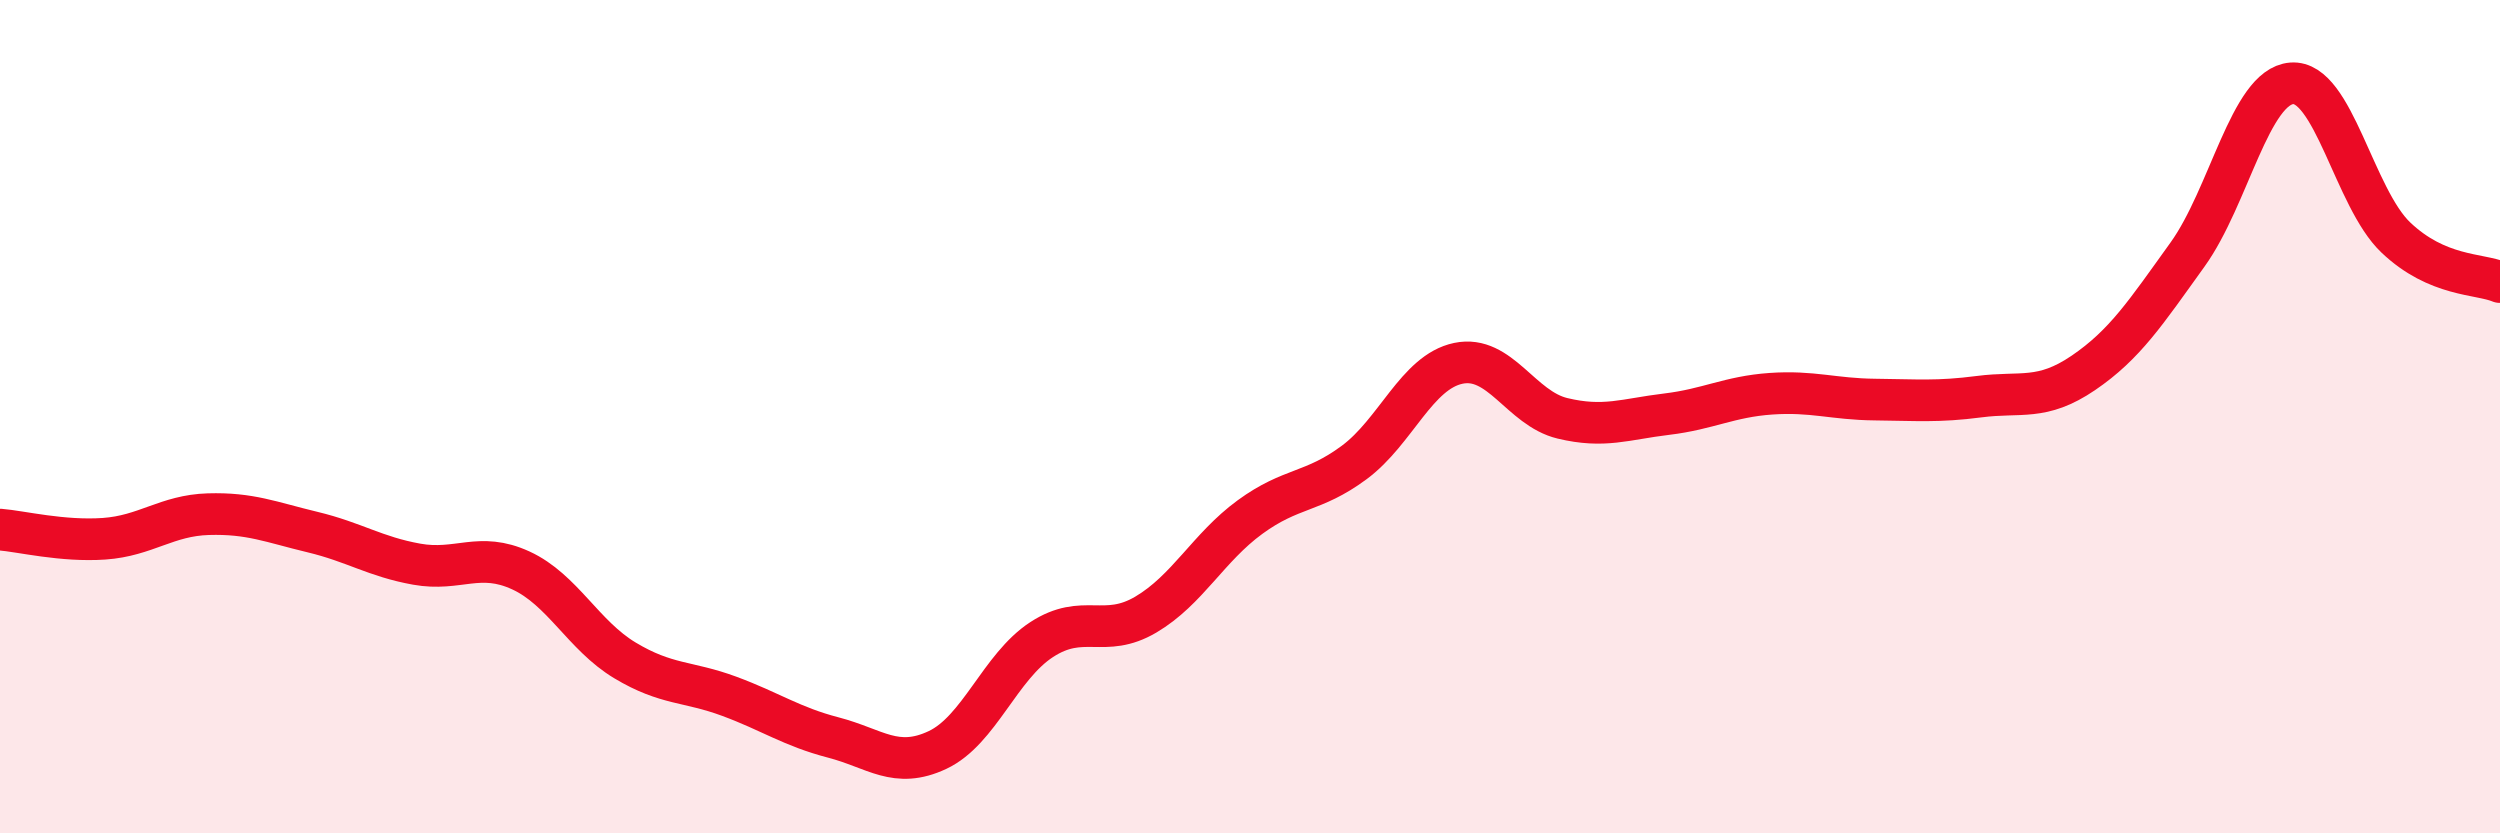 
    <svg width="60" height="20" viewBox="0 0 60 20" xmlns="http://www.w3.org/2000/svg">
      <path
        d="M 0,12.71 C 0.5,12.75 1.5,13 2.5,12.93 C 3.5,12.86 4,12.37 5,12.34 C 6,12.31 6.5,12.53 7.5,12.77 C 8.5,13.01 9,13.36 10,13.54 C 11,13.72 11.5,13.23 12.5,13.69 C 13.5,14.15 14,15.25 15,15.85 C 16,16.45 16.5,16.34 17.5,16.71 C 18.5,17.08 19,17.44 20,17.7 C 21,17.96 21.5,18.47 22.5,18 C 23.5,17.53 24,16 25,15.35 C 26,14.7 26.5,15.34 27.5,14.75 C 28.5,14.16 29,13.14 30,12.41 C 31,11.68 31.5,11.84 32.5,11.1 C 33.5,10.36 34,8.93 35,8.72 C 36,8.51 36.5,9.8 37.5,10.04 C 38.5,10.28 39,10.06 40,9.94 C 41,9.82 41.5,9.52 42.5,9.45 C 43.5,9.38 44,9.58 45,9.59 C 46,9.6 46.5,9.65 47.5,9.52 C 48.5,9.39 49,9.63 50,8.95 C 51,8.27 51.5,7.5 52.5,6.11 C 53.5,4.72 54,2.08 55,2 C 56,1.92 56.5,4.75 57.5,5.7 C 58.5,6.65 59.5,6.56 60,6.77L60 20L0 20Z"
        fill="#EB0A25"
        opacity="0.1"
        stroke-linecap="round"
        stroke-linejoin="round"
      />
      <path
        d="M 0,12.71 C 0.5,12.75 1.5,13 2.5,12.93 C 3.5,12.86 4,12.37 5,12.34 C 6,12.31 6.5,12.53 7.5,12.77 C 8.5,13.01 9,13.36 10,13.54 C 11,13.72 11.5,13.23 12.5,13.69 C 13.5,14.15 14,15.25 15,15.85 C 16,16.45 16.5,16.34 17.5,16.71 C 18.5,17.08 19,17.44 20,17.7 C 21,17.96 21.5,18.47 22.5,18 C 23.5,17.53 24,16 25,15.35 C 26,14.7 26.5,15.34 27.5,14.75 C 28.5,14.16 29,13.14 30,12.41 C 31,11.68 31.5,11.84 32.5,11.1 C 33.5,10.36 34,8.93 35,8.72 C 36,8.51 36.5,9.8 37.5,10.04 C 38.5,10.28 39,10.06 40,9.94 C 41,9.82 41.5,9.52 42.5,9.45 C 43.5,9.38 44,9.58 45,9.59 C 46,9.6 46.5,9.65 47.5,9.52 C 48.5,9.39 49,9.63 50,8.95 C 51,8.27 51.5,7.5 52.5,6.11 C 53.5,4.72 54,2.08 55,2 C 56,1.92 56.5,4.75 57.5,5.7 C 58.5,6.65 59.5,6.56 60,6.77"
        stroke="#EB0A25"
        stroke-width="1"
        fill="none"
        stroke-linecap="round"
        stroke-linejoin="round"
      />
    </svg>
  